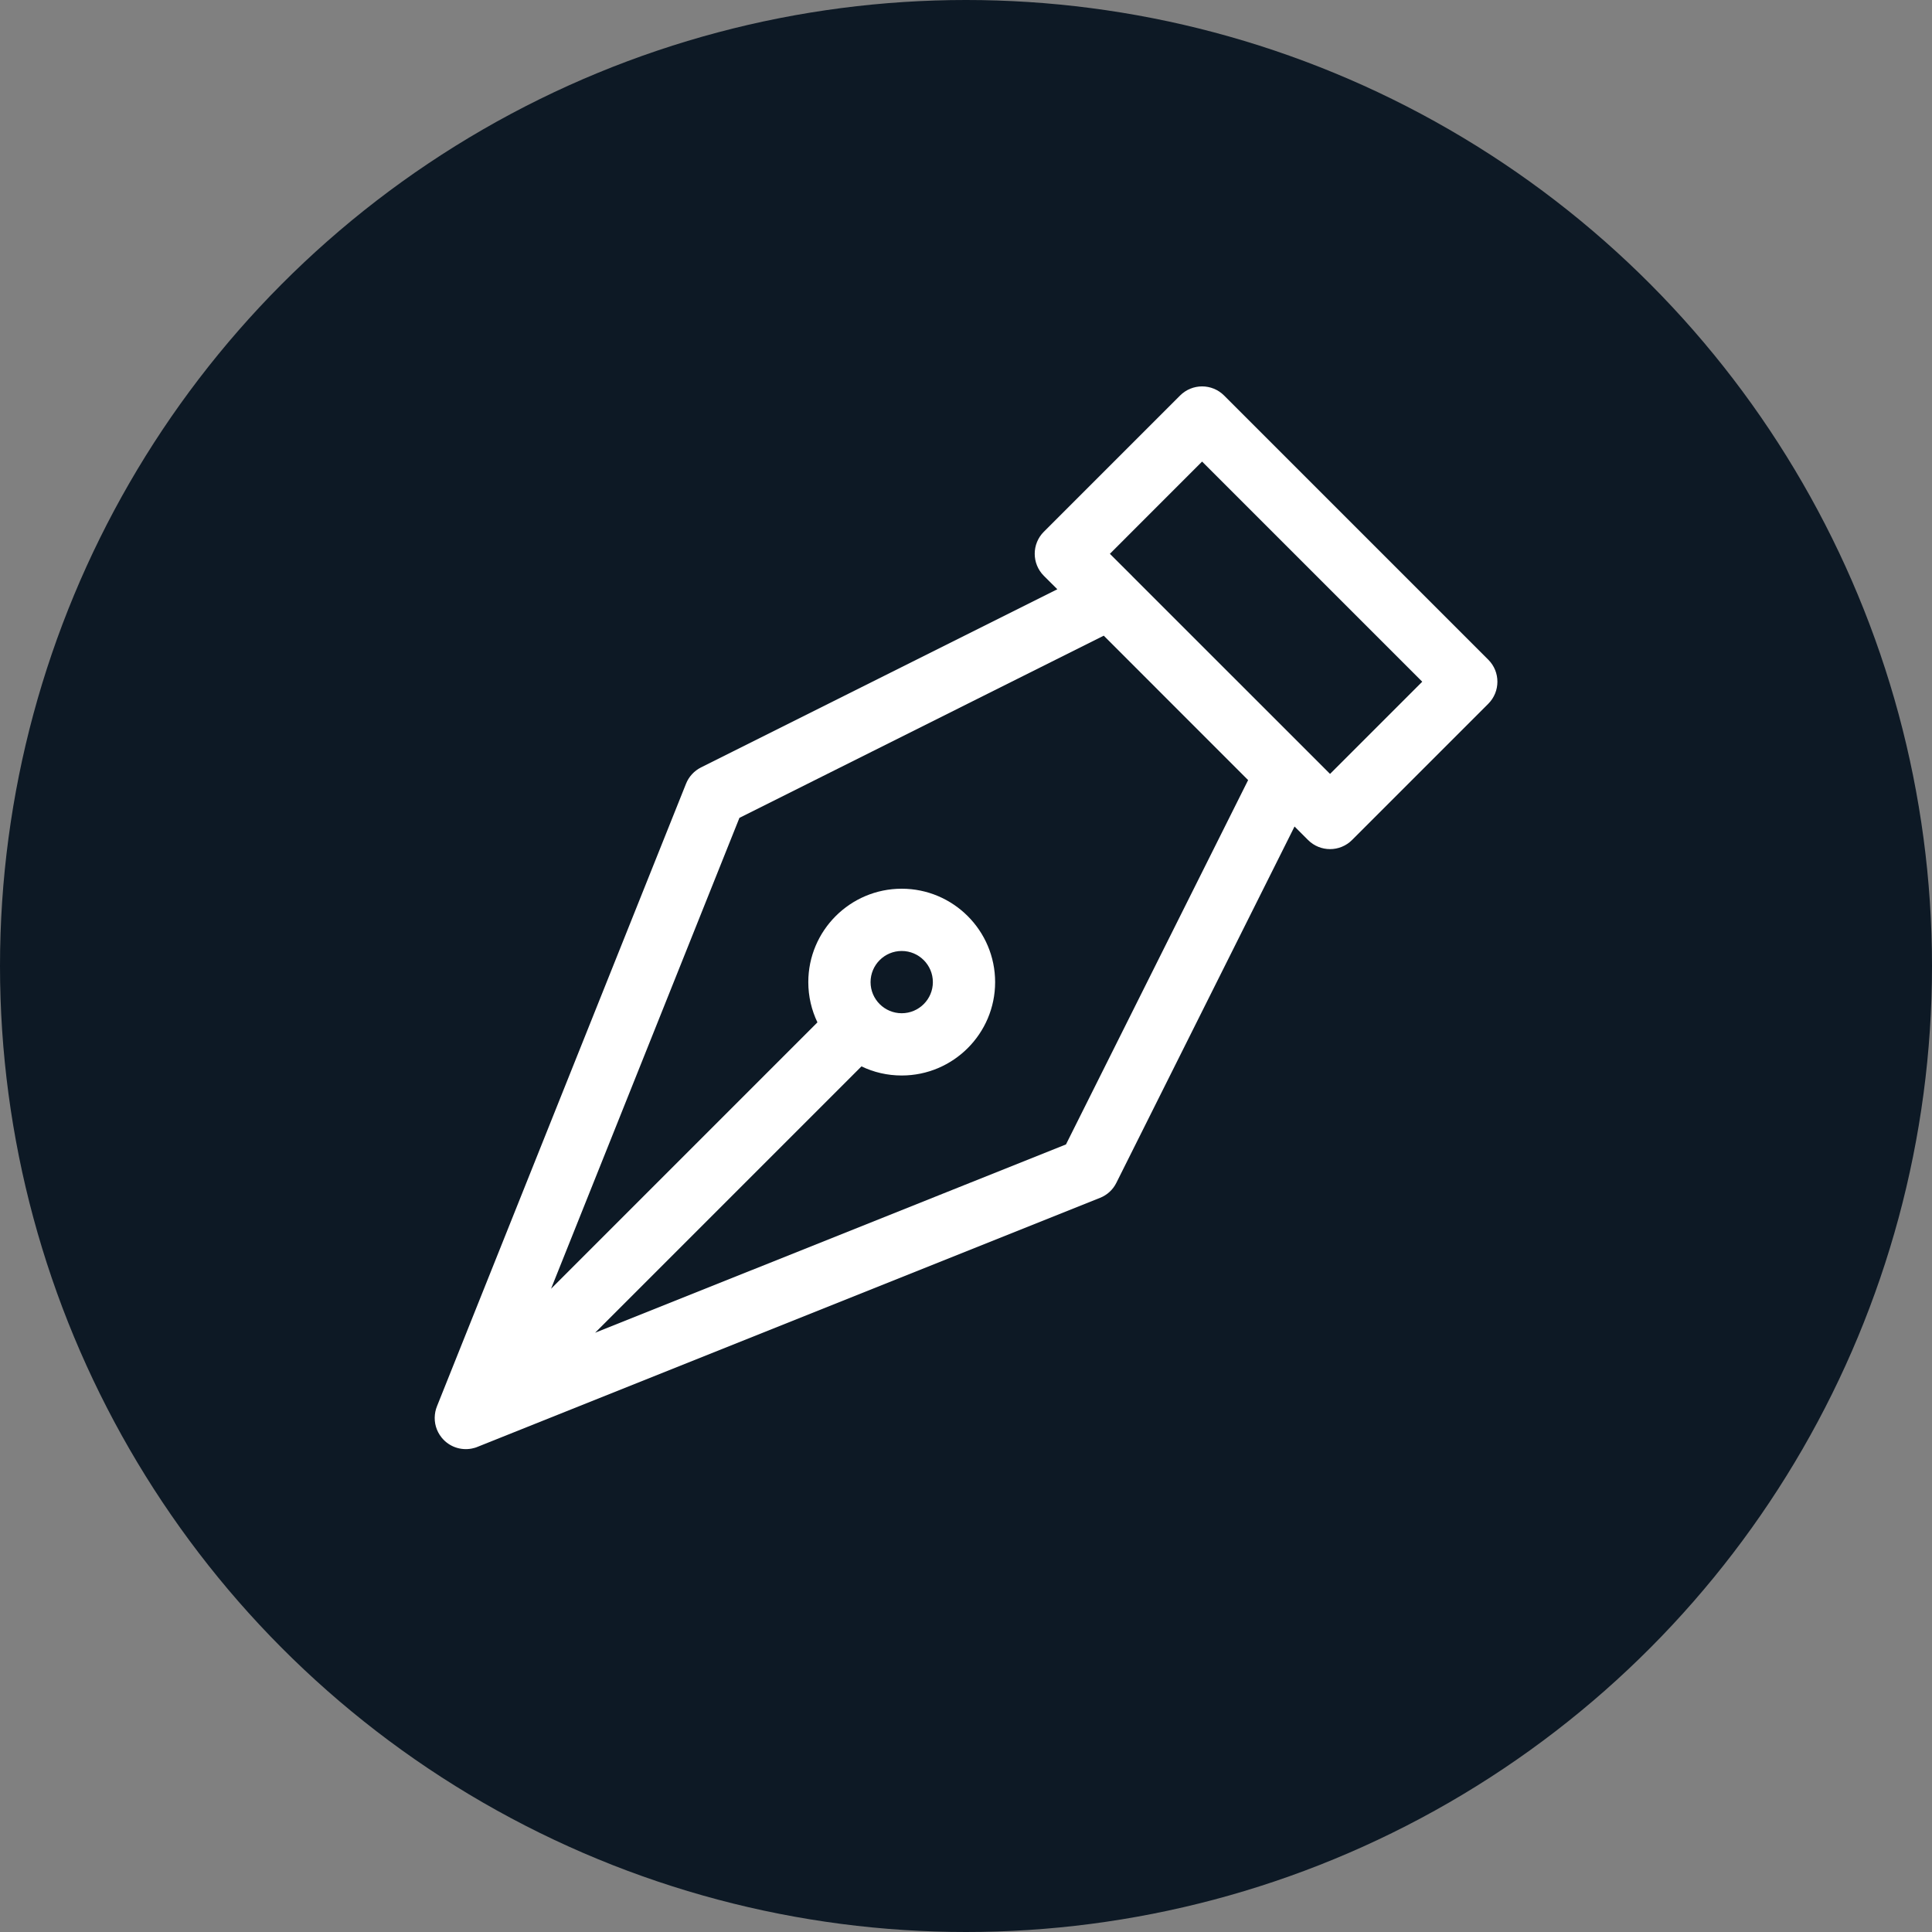 <svg width="40" height="40" viewBox="0 0 40 40" fill="none" xmlns="http://www.w3.org/2000/svg">
<rect x="0" y="0" width="40" height="40" fill="#808080" stroke="none"/>
<circle cx="20" cy="20" r="20" fill="#0D1925"/>
<path d="M30.814 13.659L25.344 8.189C25.092 7.937 24.684 7.937 24.432 8.189L21.611 11.01C21.36 11.261 21.36 11.669 21.611 11.921L21.891 12.2L14.513 15.889C14.372 15.96 14.261 16.08 14.203 16.227L9.048 29.113C9.047 29.115 9.047 29.117 9.046 29.119C9.039 29.135 9.033 29.152 9.028 29.169C9.017 29.205 9.008 29.247 9.004 29.288C8.985 29.461 9.036 29.627 9.138 29.756C9.141 29.761 9.145 29.766 9.149 29.77C9.304 29.957 9.543 30.034 9.766 29.991C9.782 29.988 9.799 29.984 9.815 29.979C9.818 29.978 9.822 29.978 9.825 29.977C9.847 29.971 9.868 29.963 9.89 29.954L22.776 24.8C22.923 24.741 23.043 24.631 23.113 24.489L26.802 17.112L27.081 17.391C27.207 17.517 27.372 17.58 27.537 17.58C27.702 17.58 27.867 17.517 27.993 17.391L30.814 14.57C31.065 14.318 31.065 13.91 30.814 13.659ZM22.07 23.694L12.321 27.593L17.836 22.078C18.088 22.2 18.371 22.267 18.669 22.267C19.735 22.267 20.603 21.4 20.603 20.334C20.603 19.267 19.735 18.4 18.669 18.4C17.602 18.4 16.735 19.267 16.735 20.334C16.735 20.632 16.803 20.914 16.924 21.167L11.409 26.682L15.309 16.933L22.852 13.161L25.841 16.151L22.07 23.694ZM18.024 20.334C18.024 19.978 18.313 19.689 18.669 19.689C19.024 19.689 19.314 19.978 19.314 20.334C19.314 20.689 19.024 20.978 18.669 20.978C18.313 20.978 18.024 20.689 18.024 20.334ZM27.537 16.023L27.073 15.559C27.073 15.559 27.072 15.559 27.072 15.558L23.444 11.931C23.444 11.93 23.443 11.93 23.443 11.929L22.979 11.466L24.888 9.556L29.446 14.114L27.537 16.023Z" fill="white"/>
</svg>
